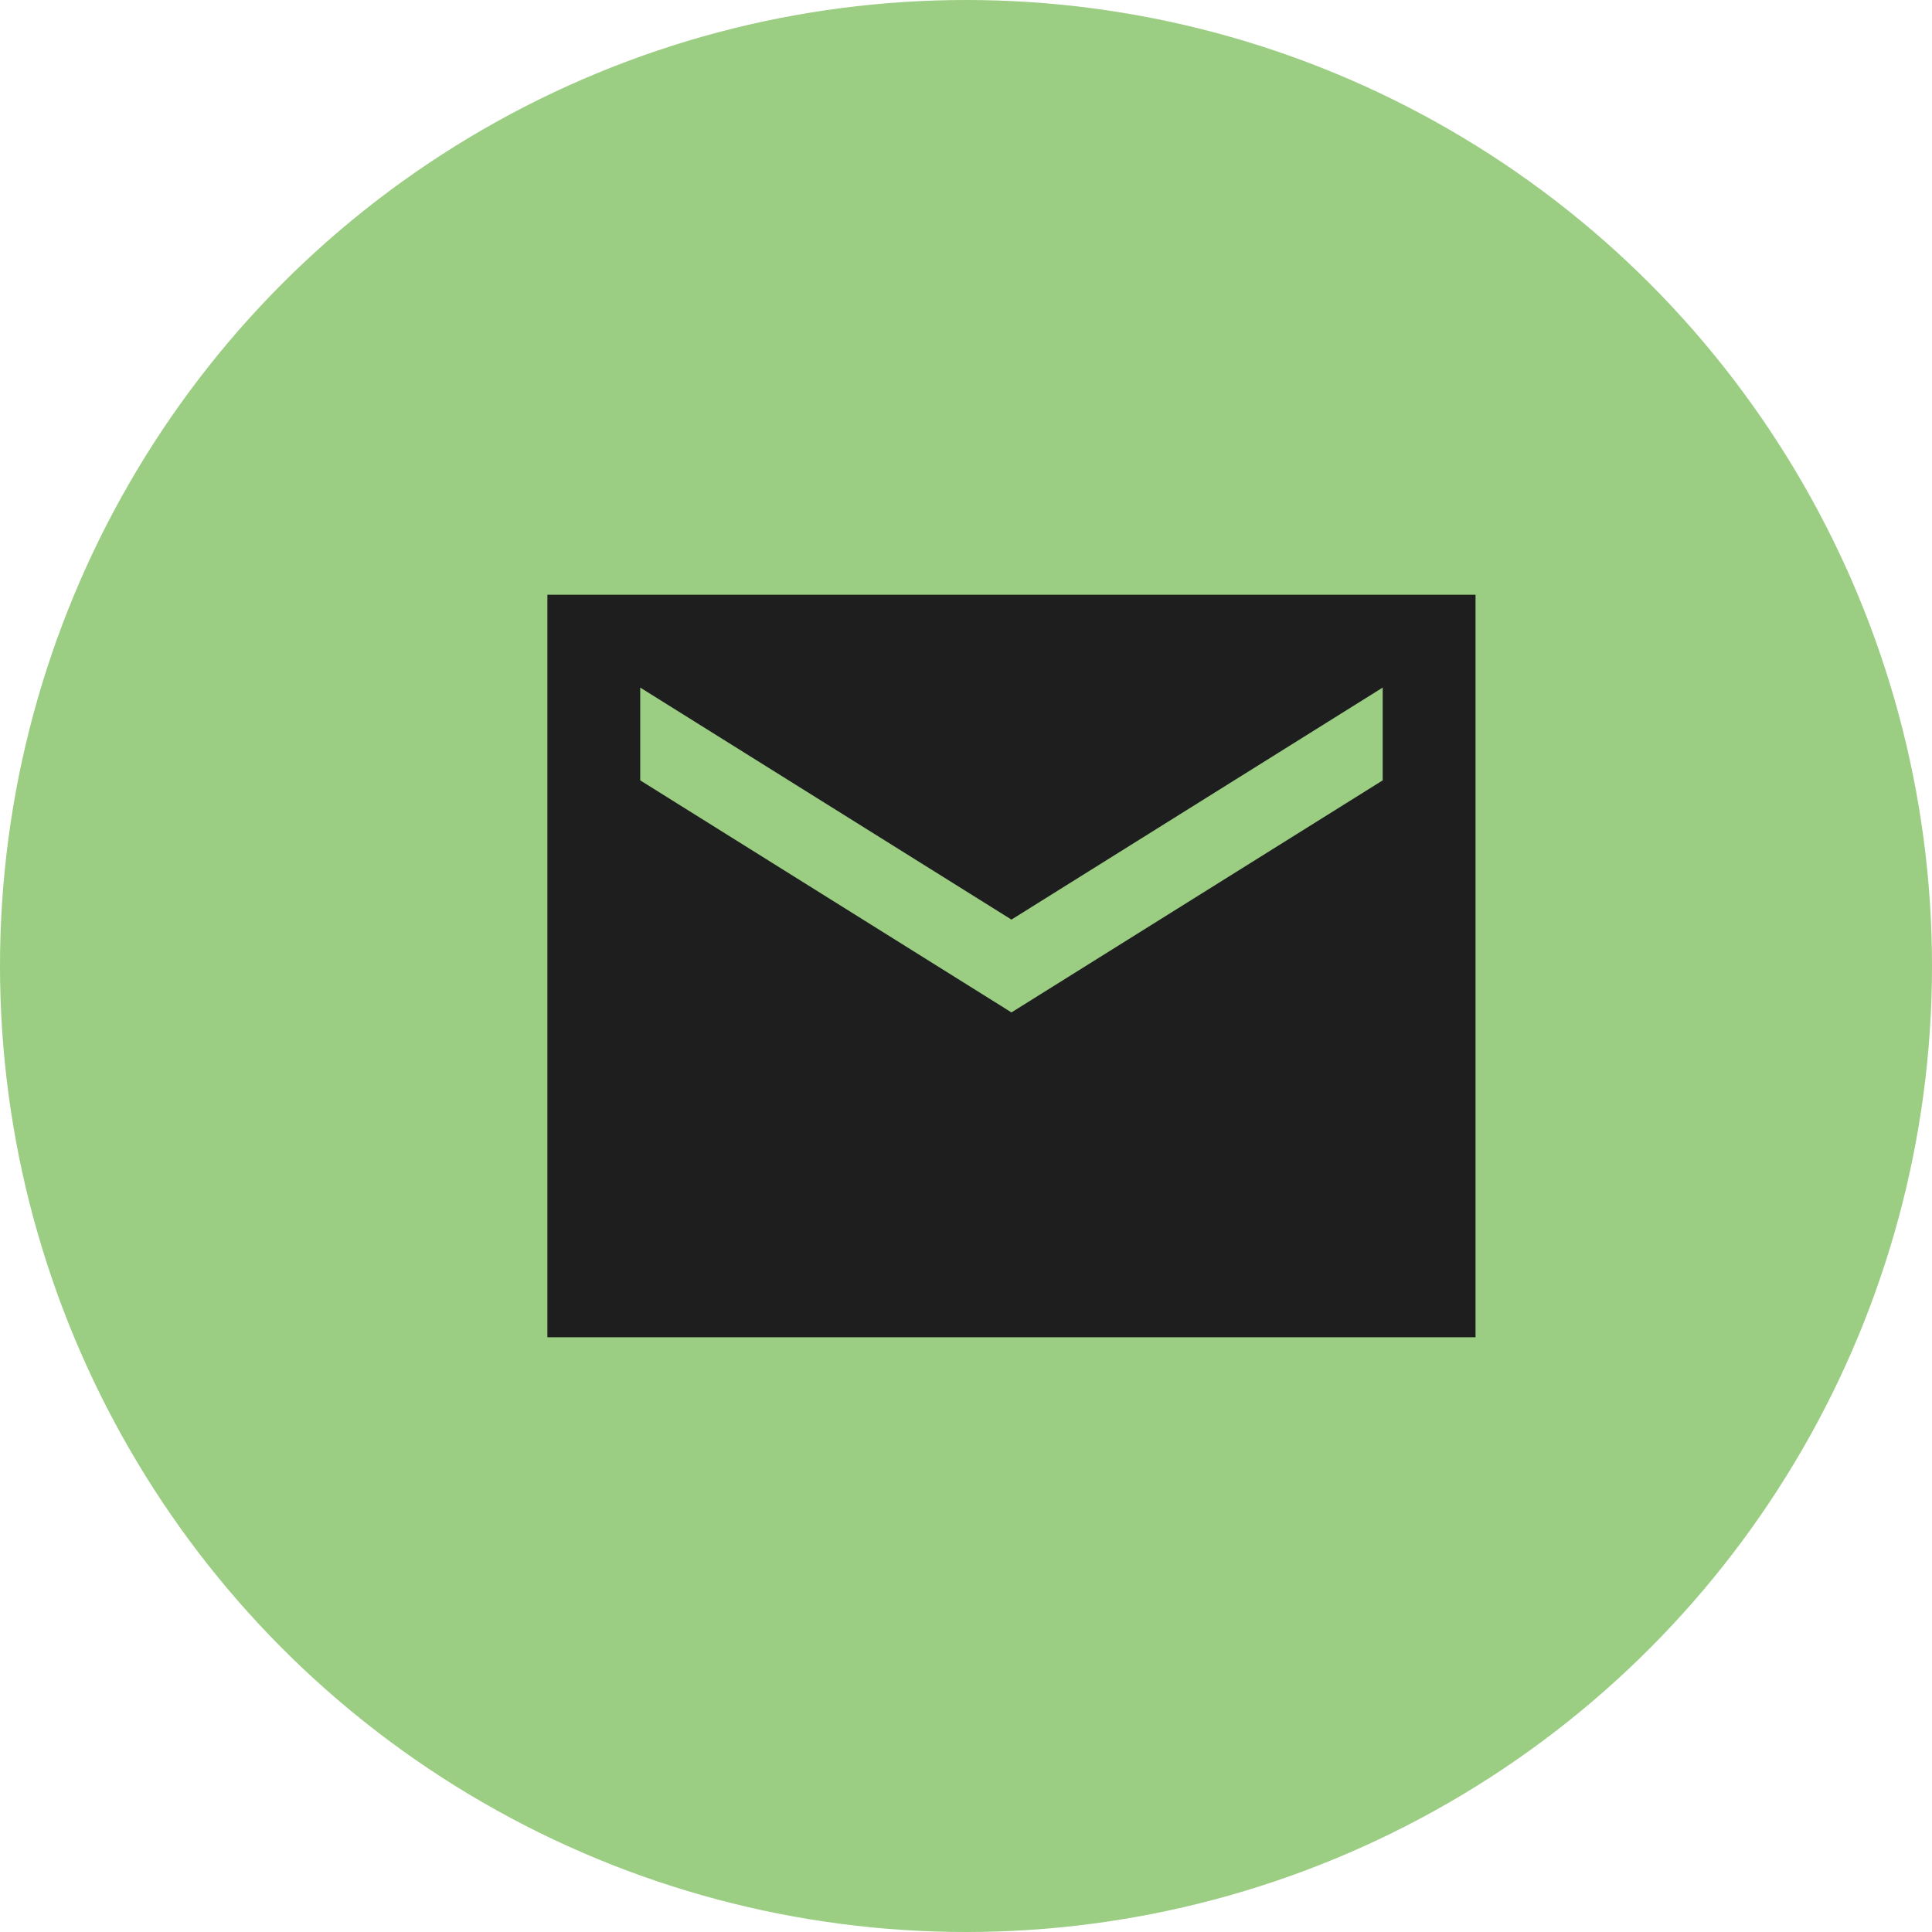 <?xml version="1.0" encoding="UTF-8"?> <svg xmlns="http://www.w3.org/2000/svg" width="85" height="85" viewBox="0 0 85 85" fill="none"><circle cx="42.5" cy="42.5" r="42.5" fill="#9BCD83"></circle><path d="M64.917 26.167H24.083V58.833H64.917V26.167ZM60.833 34.333L44.5 44.542L28.167 34.333V30.25L44.5 40.458L60.833 30.25V34.333Z" fill="#1E1E1E"></path></svg> 